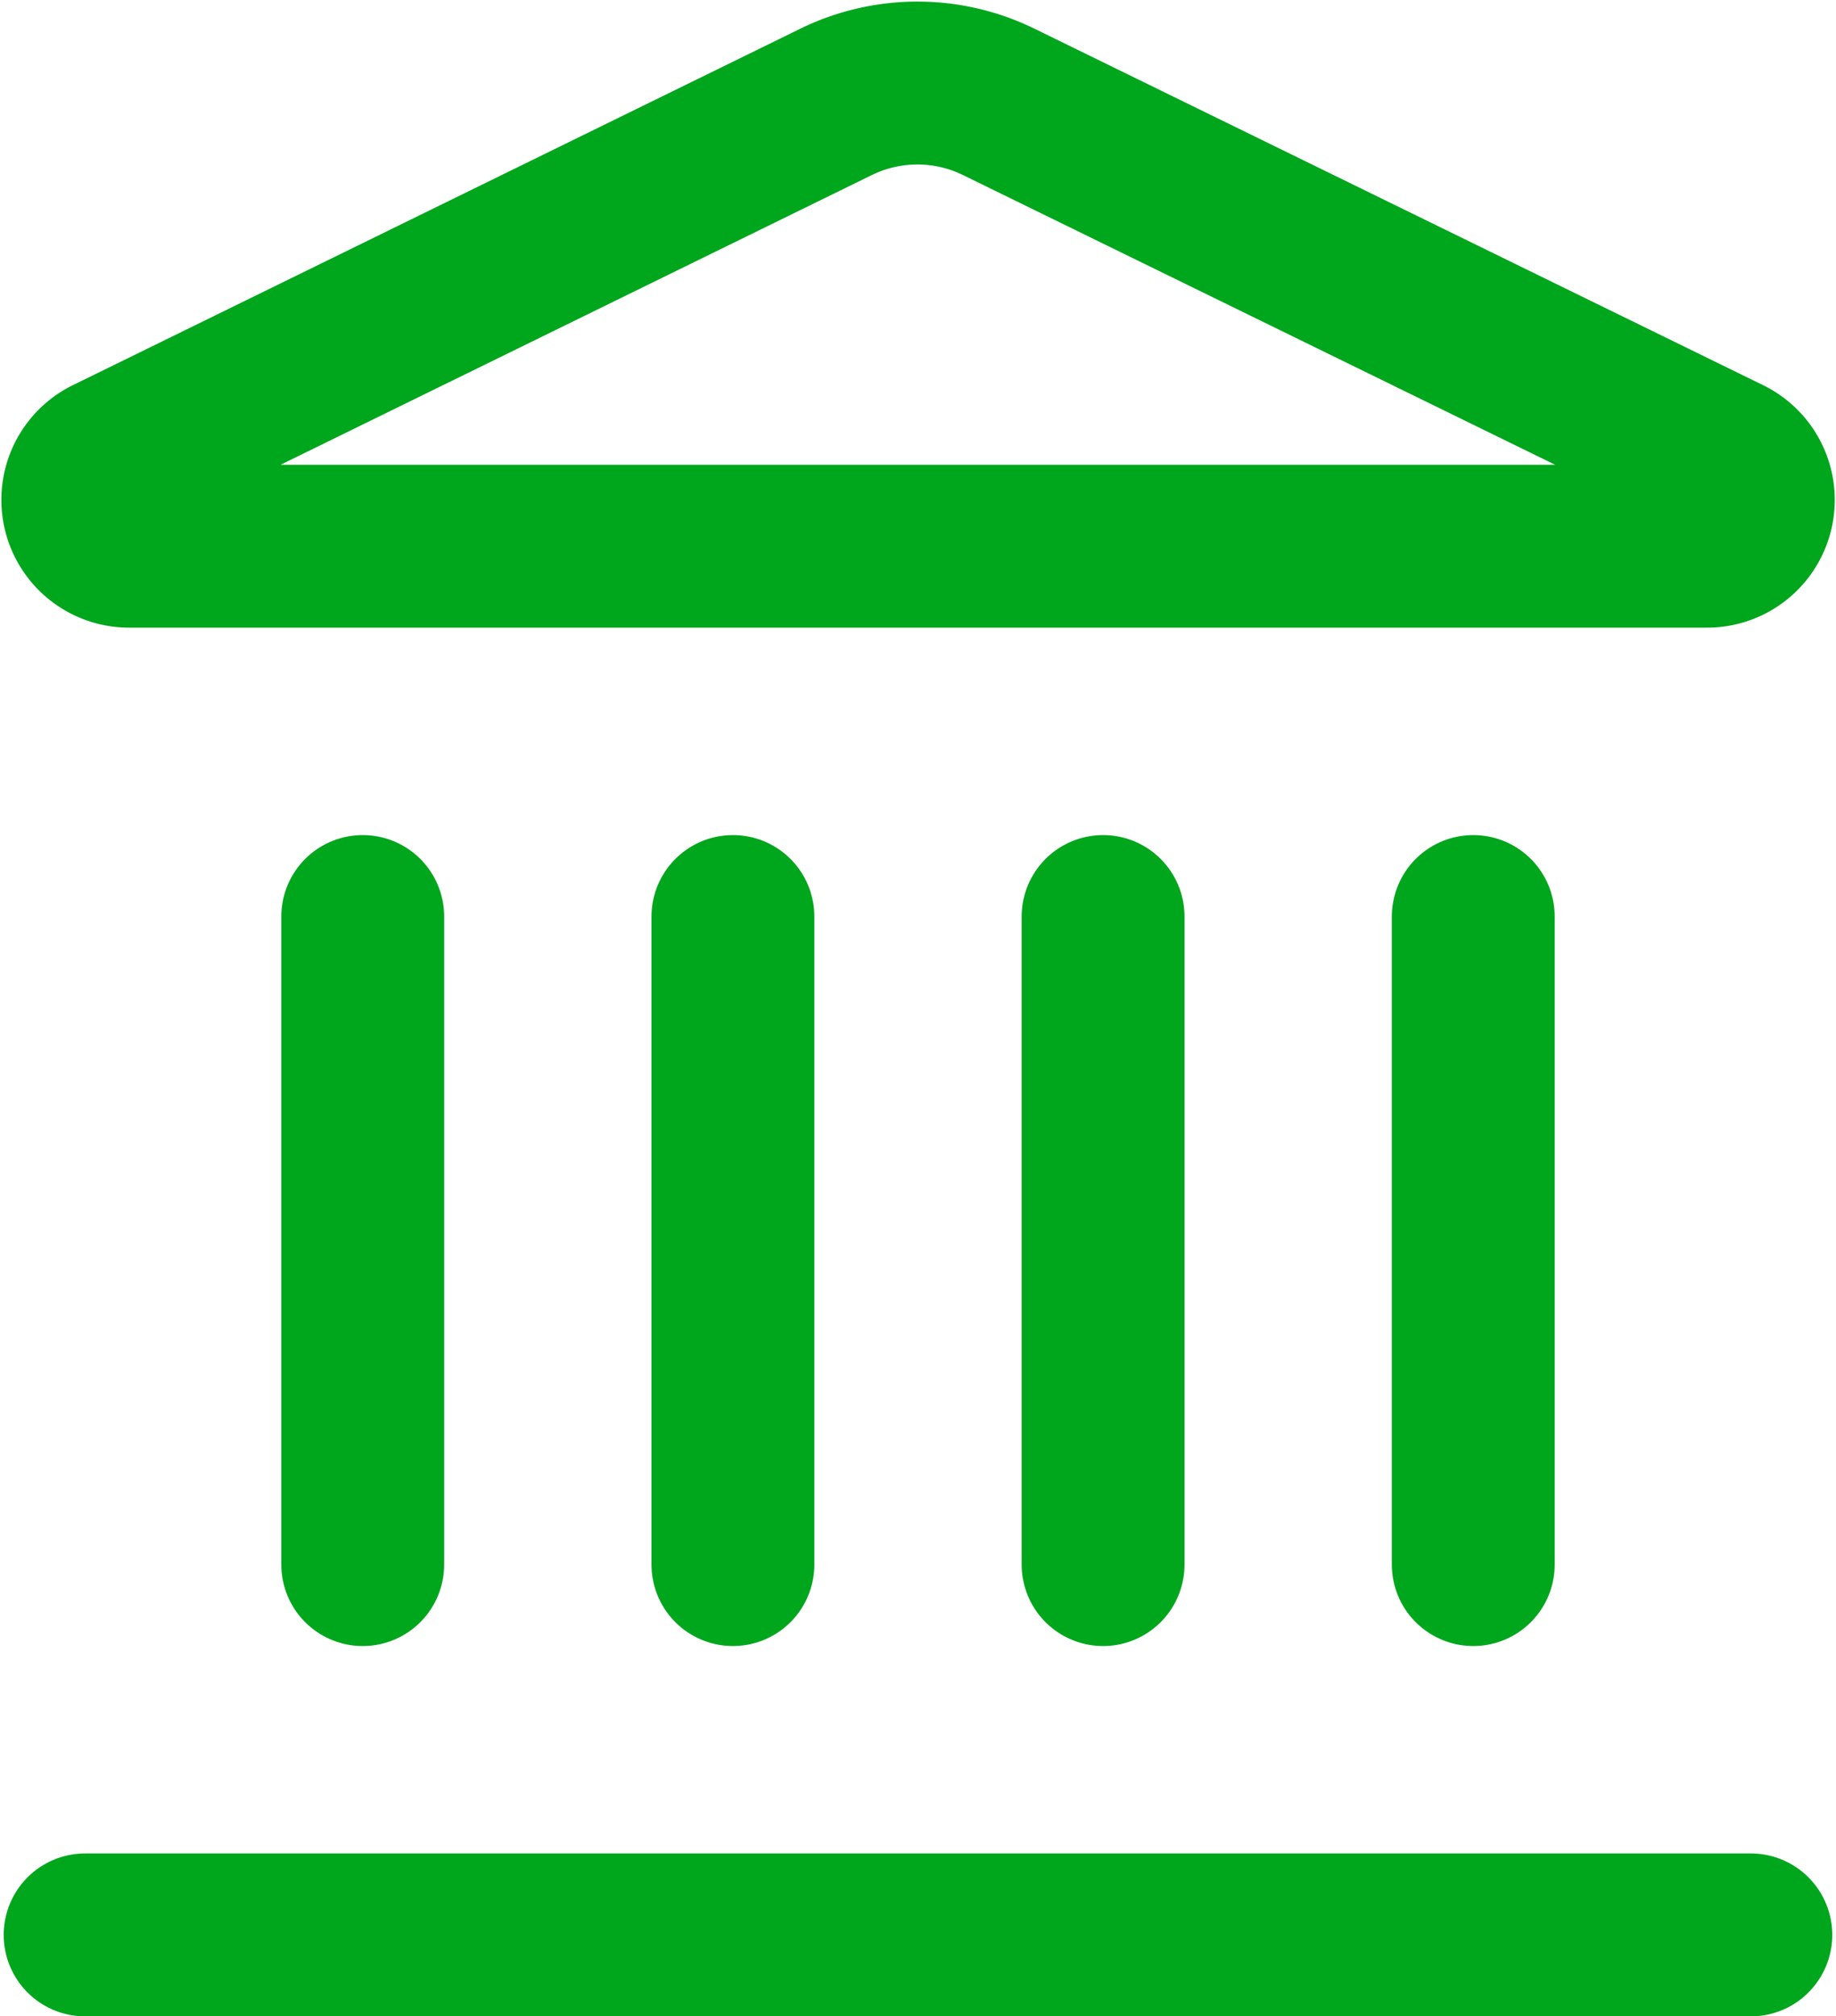 <svg xmlns="http://www.w3.org/2000/svg" width="33.826" height="37.133" viewBox="0 0 33.826 37.133">
  <g id="Grupo_11430" data-name="Grupo 11430" transform="translate(1.523 1.529)">
    <path id="Trazado_3238" data-name="Trazado 3238" d="M10,22.935V11" transform="translate(1.98 4.35)" fill="none" stroke="#00a61c" stroke-linecap="round" stroke-linejoin="round" stroke-width="3"/>
    <path id="Trazado_3239" data-name="Trazado 3239" d="M16.863,2.34a3.41,3.41,0,0,1,3,.01L33.275,8.909a.852.852,0,0,1-.375,1.618H3.827a.853.853,0,0,1-.375-1.618Z" transform="translate(-2.974 -1.997)" fill="none" stroke="#00a61c" stroke-linecap="round" stroke-linejoin="round" stroke-width="3"/>
    <path id="Trazado_3240" data-name="Trazado 3240" d="M14,22.935V11" transform="translate(4.8 4.35)" fill="none" stroke="#00a61c" stroke-linecap="round" stroke-linejoin="round" stroke-width="3"/>
    <path id="Trazado_3241" data-name="Trazado 3241" d="M18,22.935V11" transform="translate(7.62 4.35)" fill="none" stroke="#00a61c" stroke-linecap="round" stroke-linejoin="round" stroke-width="3"/>
    <path id="Trazado_3242" data-name="Trazado 3242" d="M3,22H33.689" transform="translate(-2.955 12.105)" fill="none" stroke="#00a61c" stroke-linecap="round" stroke-linejoin="round" stroke-width="3"/>
    <path id="Trazado_3243" data-name="Trazado 3243" d="M6,22.935V11" transform="translate(-0.84 4.35)" fill="none" stroke="#00a61c" stroke-linecap="round" stroke-linejoin="round" stroke-width="3"/>
  </g>
</svg>
